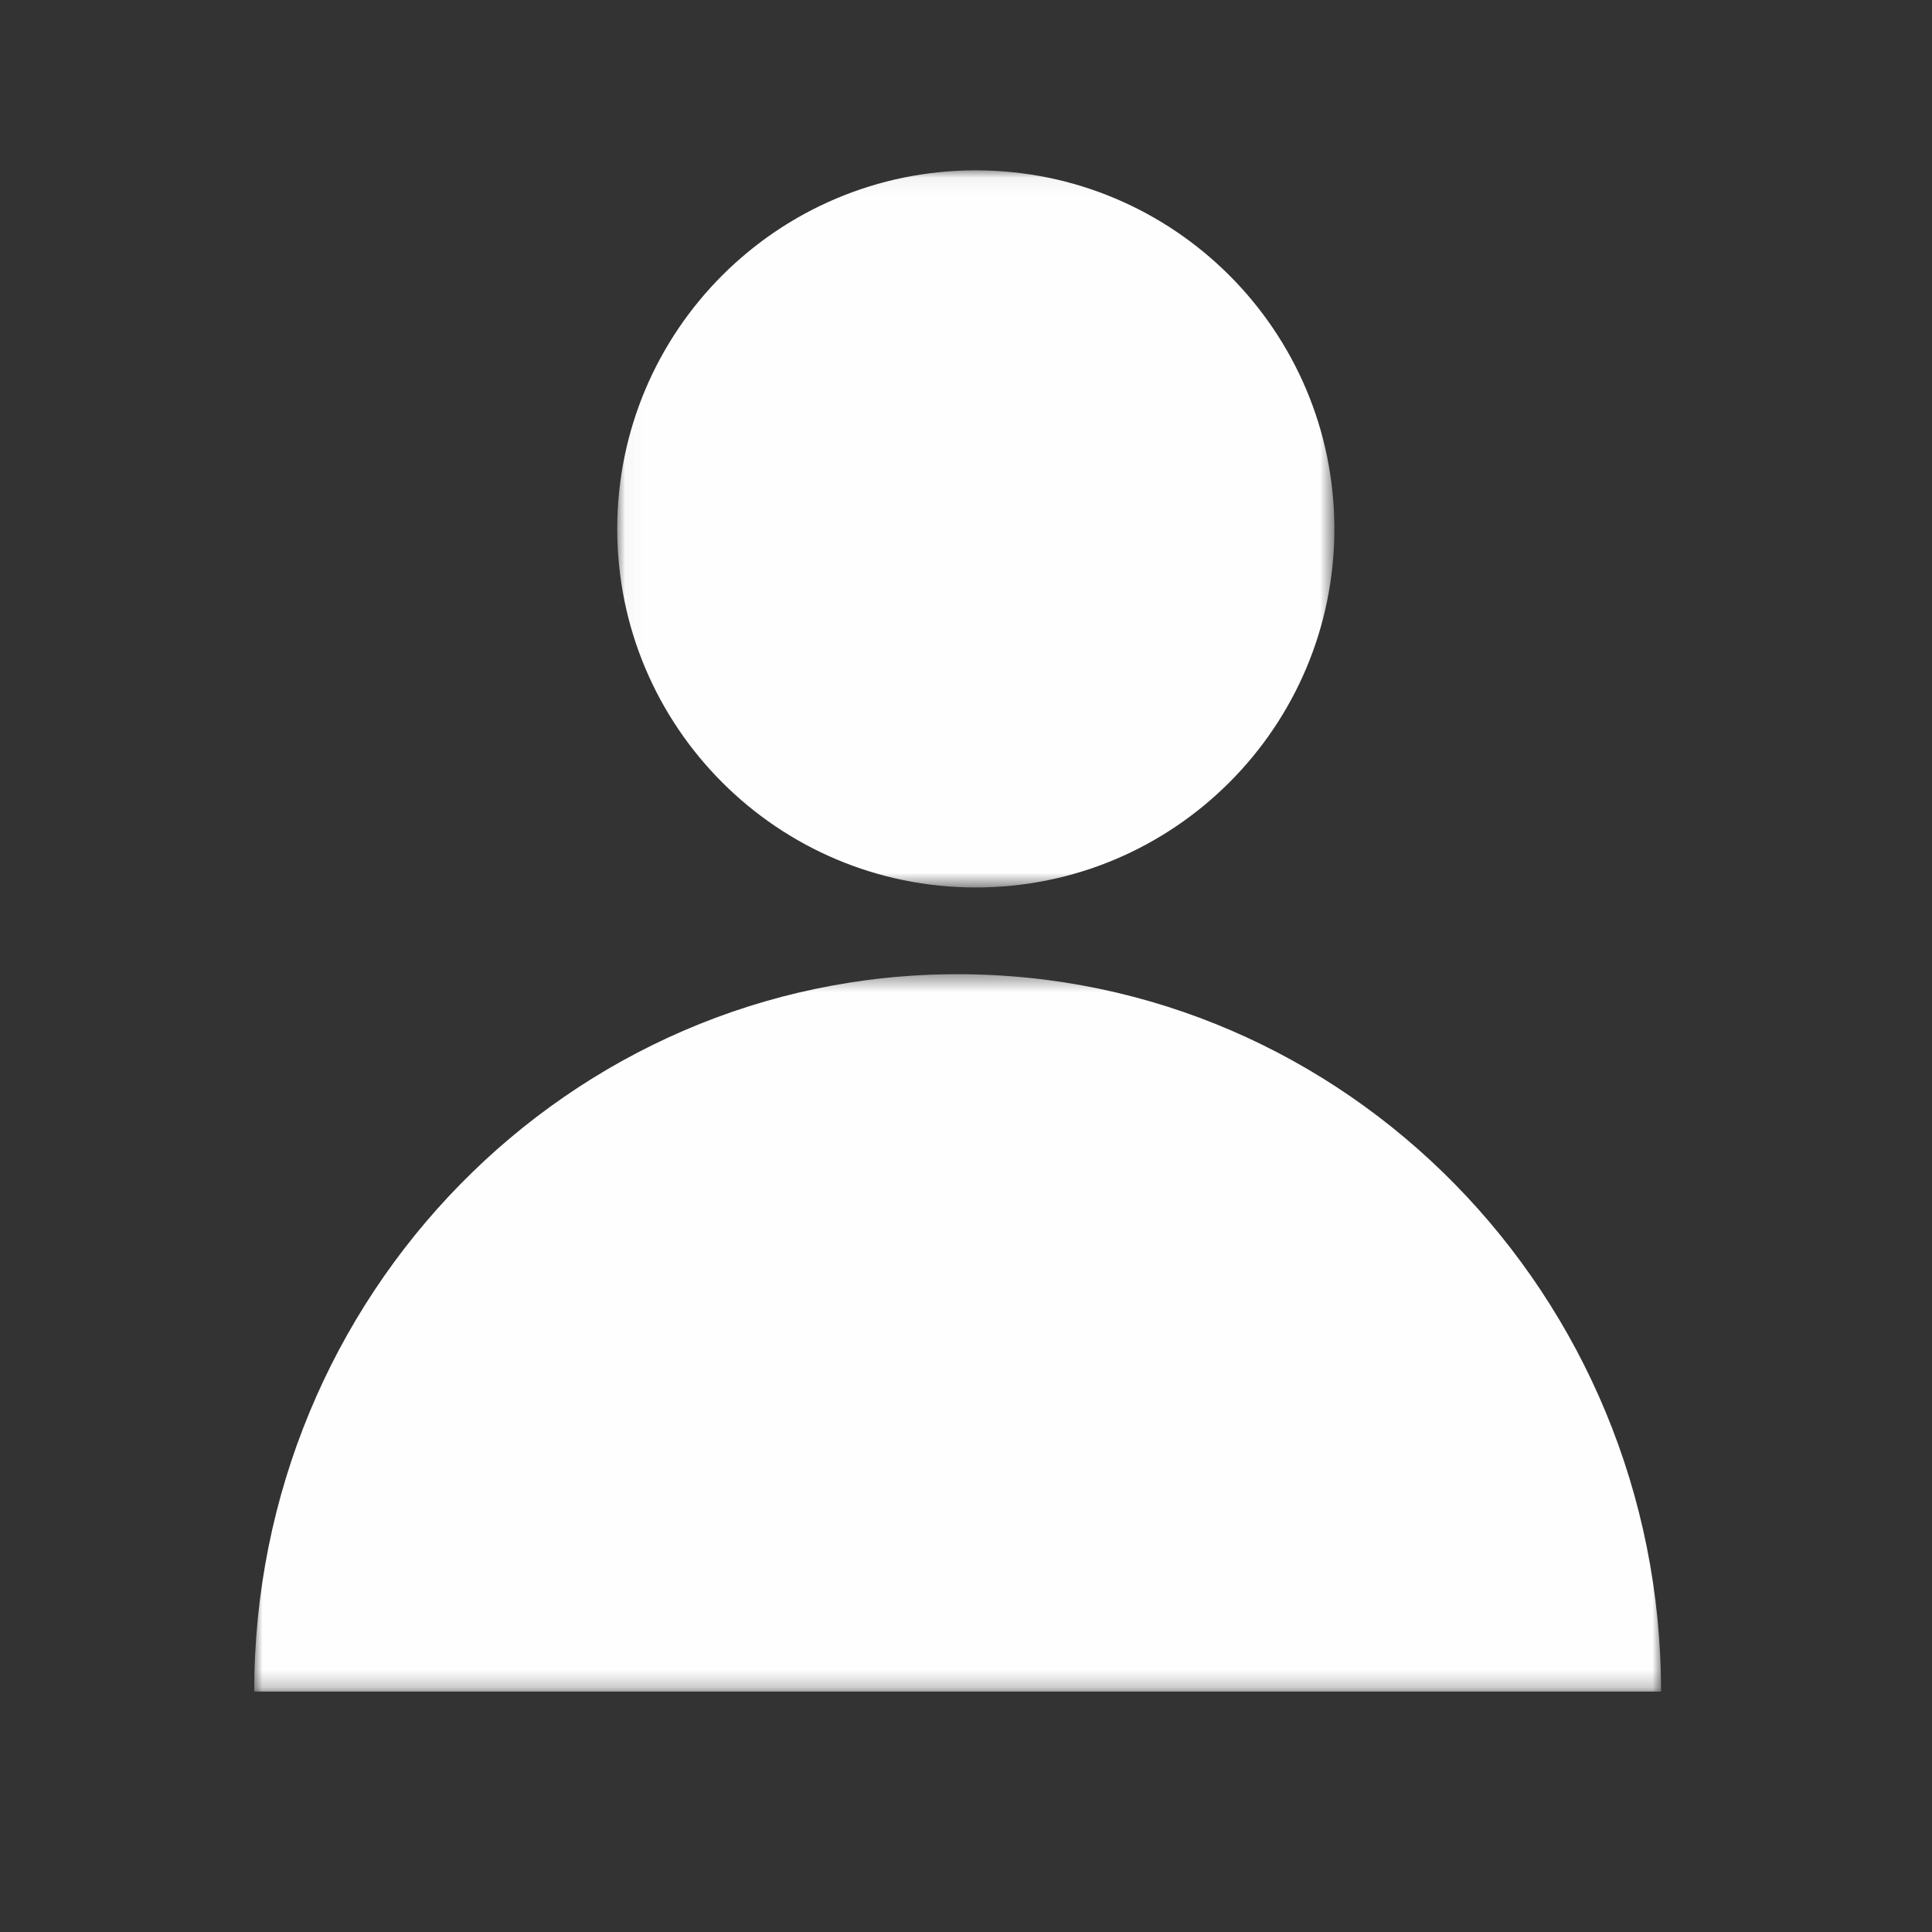 <?xml version="1.0" encoding="UTF-8"?>
<svg width="114px" height="114px" viewBox="0 0 114 114" version="1.1" xmlns="http://www.w3.org/2000/svg" xmlns:xlink="http://www.w3.org/1999/xlink">
    <rect x="0" y="0" width="114" height="114" fill="#333333" stroke="none"/>
    <!-- Generator: Sketch 56.3 (81716) - https://sketch.com -->
    <title> </title>
    <desc>Created with Sketch.</desc>
    <defs>
        <polygon id="path-1" points="0.037 0.051 42.352 0.051 42.352 42.366 0.037 42.366"></polygon>
        <polygon id="path-3" points="9.53115426e-05 0.439 83.013 0.439 83.013 42.768 9.53115426e-05 42.768"></polygon>
    </defs>
    <g id="-" stroke="none" stroke-width="1" fill="none" fill-rule="evenodd">
        <g id="Group-7" transform="translate(15, 10)">
            <g id="Group-3" transform="translate(21.384, 0)">
                <mask id="mask-2" fill="white">
                    <use xlink:href="#path-1"></use>
                </mask>
                <g id="Clip-2"></g>
                <path d="M42.352,21.208 C42.352,32.893 32.879,42.366 21.194,42.366 C9.51,42.366 0.037,32.893 0.037,21.208 C0.037,9.523 9.51,0.051 21.194,0.051 C32.879,0.051 42.352,9.523 42.352,21.208" id="Fill-1" fill="#FEFEFE" mask="url(#mask-2)"></path>
            </g>
            <g id="Group-6" transform="translate(0, 47.045)">
                <mask id="mask-4" fill="white">
                    <use xlink:href="#path-3"></use>
                </mask>
                <g id="Clip-5"></g>
                <path d="M83.013,42.768 L9.53115426e-05,42.768 C9.53115426e-05,19.39 18.583,0.439 41.506,0.439 C64.43,0.439 83.013,19.39 83.013,42.768" id="Fill-4" fill="#FEFEFE" mask="url(#mask-4)"></path>
            </g>
        </g>
    </g>
</svg>